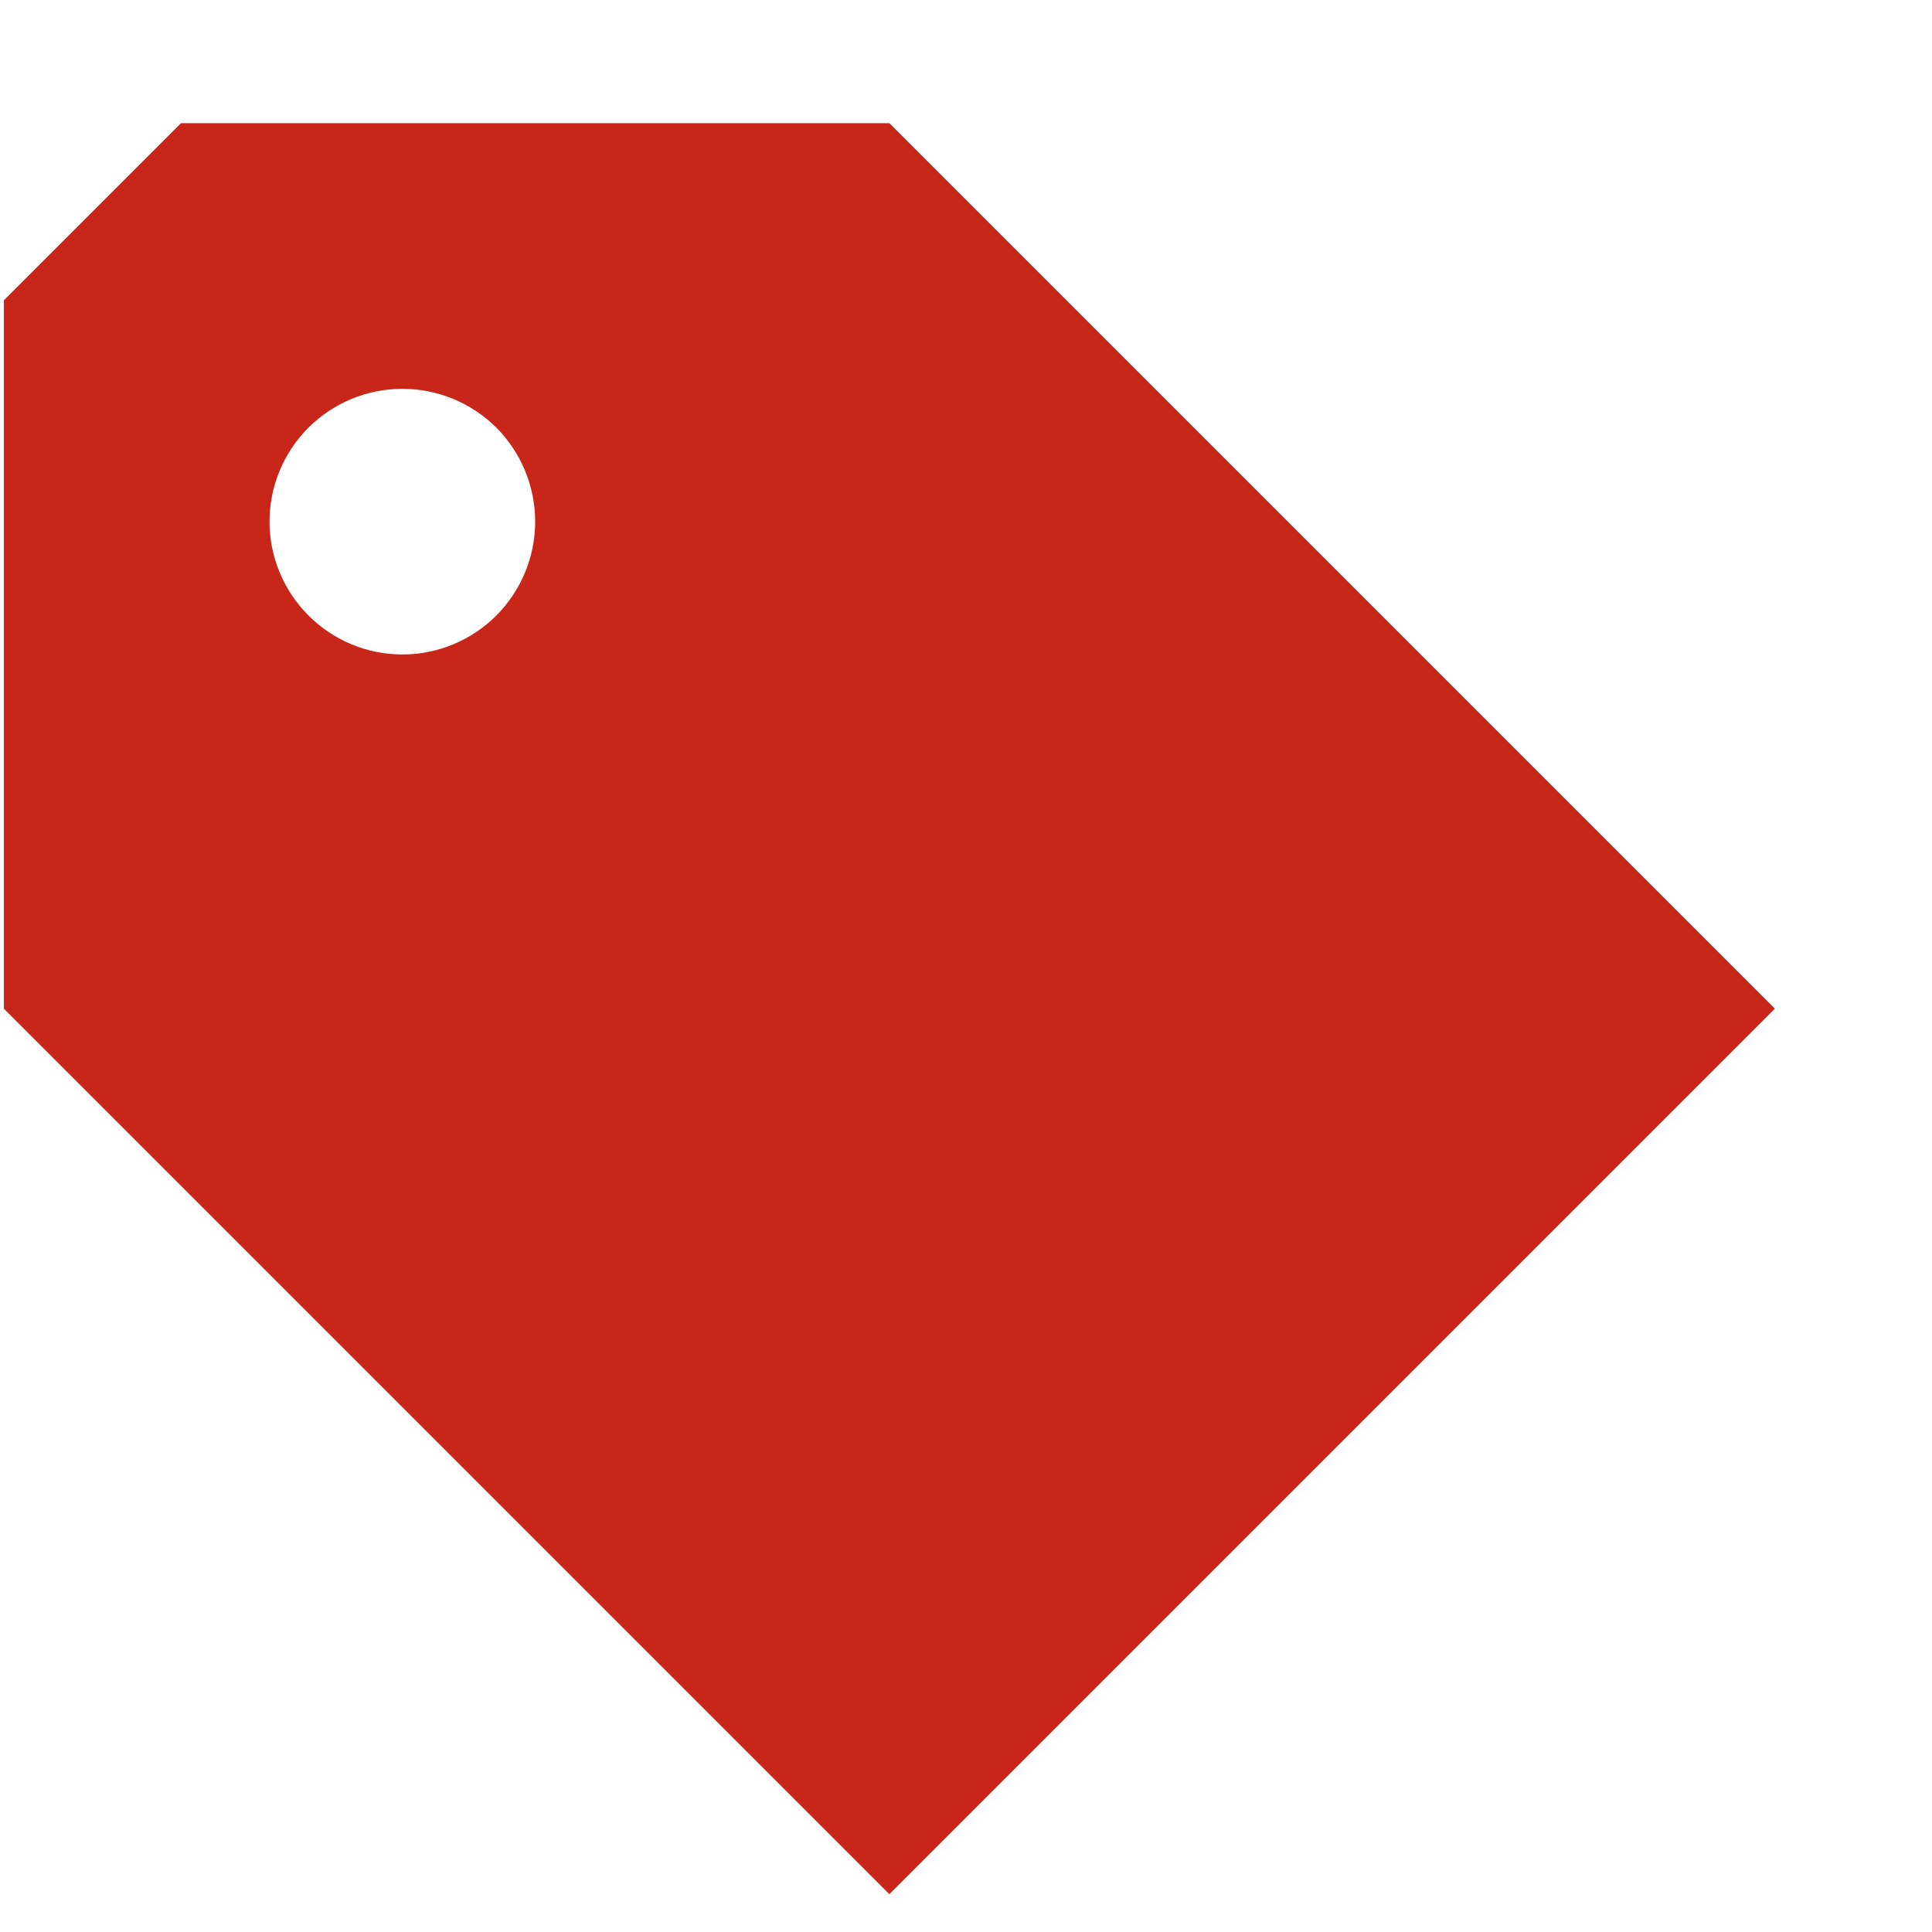 <svg width="12" height="12" viewBox="0 0 12 12" fill="none" xmlns="http://www.w3.org/2000/svg">
<g clip-path="url(#clip0_47_540)">
<path d="M0.024 6.265V1.865L1.124 0.765H5.524L11.024 6.265L5.524 11.765L0.024 6.265ZM2.499 4.065C2.718 4.065 2.928 3.978 3.083 3.823C3.237 3.668 3.324 3.458 3.324 3.24C3.324 3.021 3.237 2.811 3.083 2.656C2.928 2.502 2.718 2.415 2.499 2.415C2.28 2.415 2.071 2.502 1.916 2.656C1.761 2.811 1.674 3.021 1.674 3.24C1.674 3.458 1.761 3.668 1.916 3.823C2.071 3.978 2.28 4.065 2.499 4.065Z" fill="#C72619"/>
</g>
<defs>
<clipPath id="clip0_47_540">
<rect width="11" height="11" fill="white" transform="translate(0.024 0.765)"/>
</clipPath>
</defs>
</svg>
